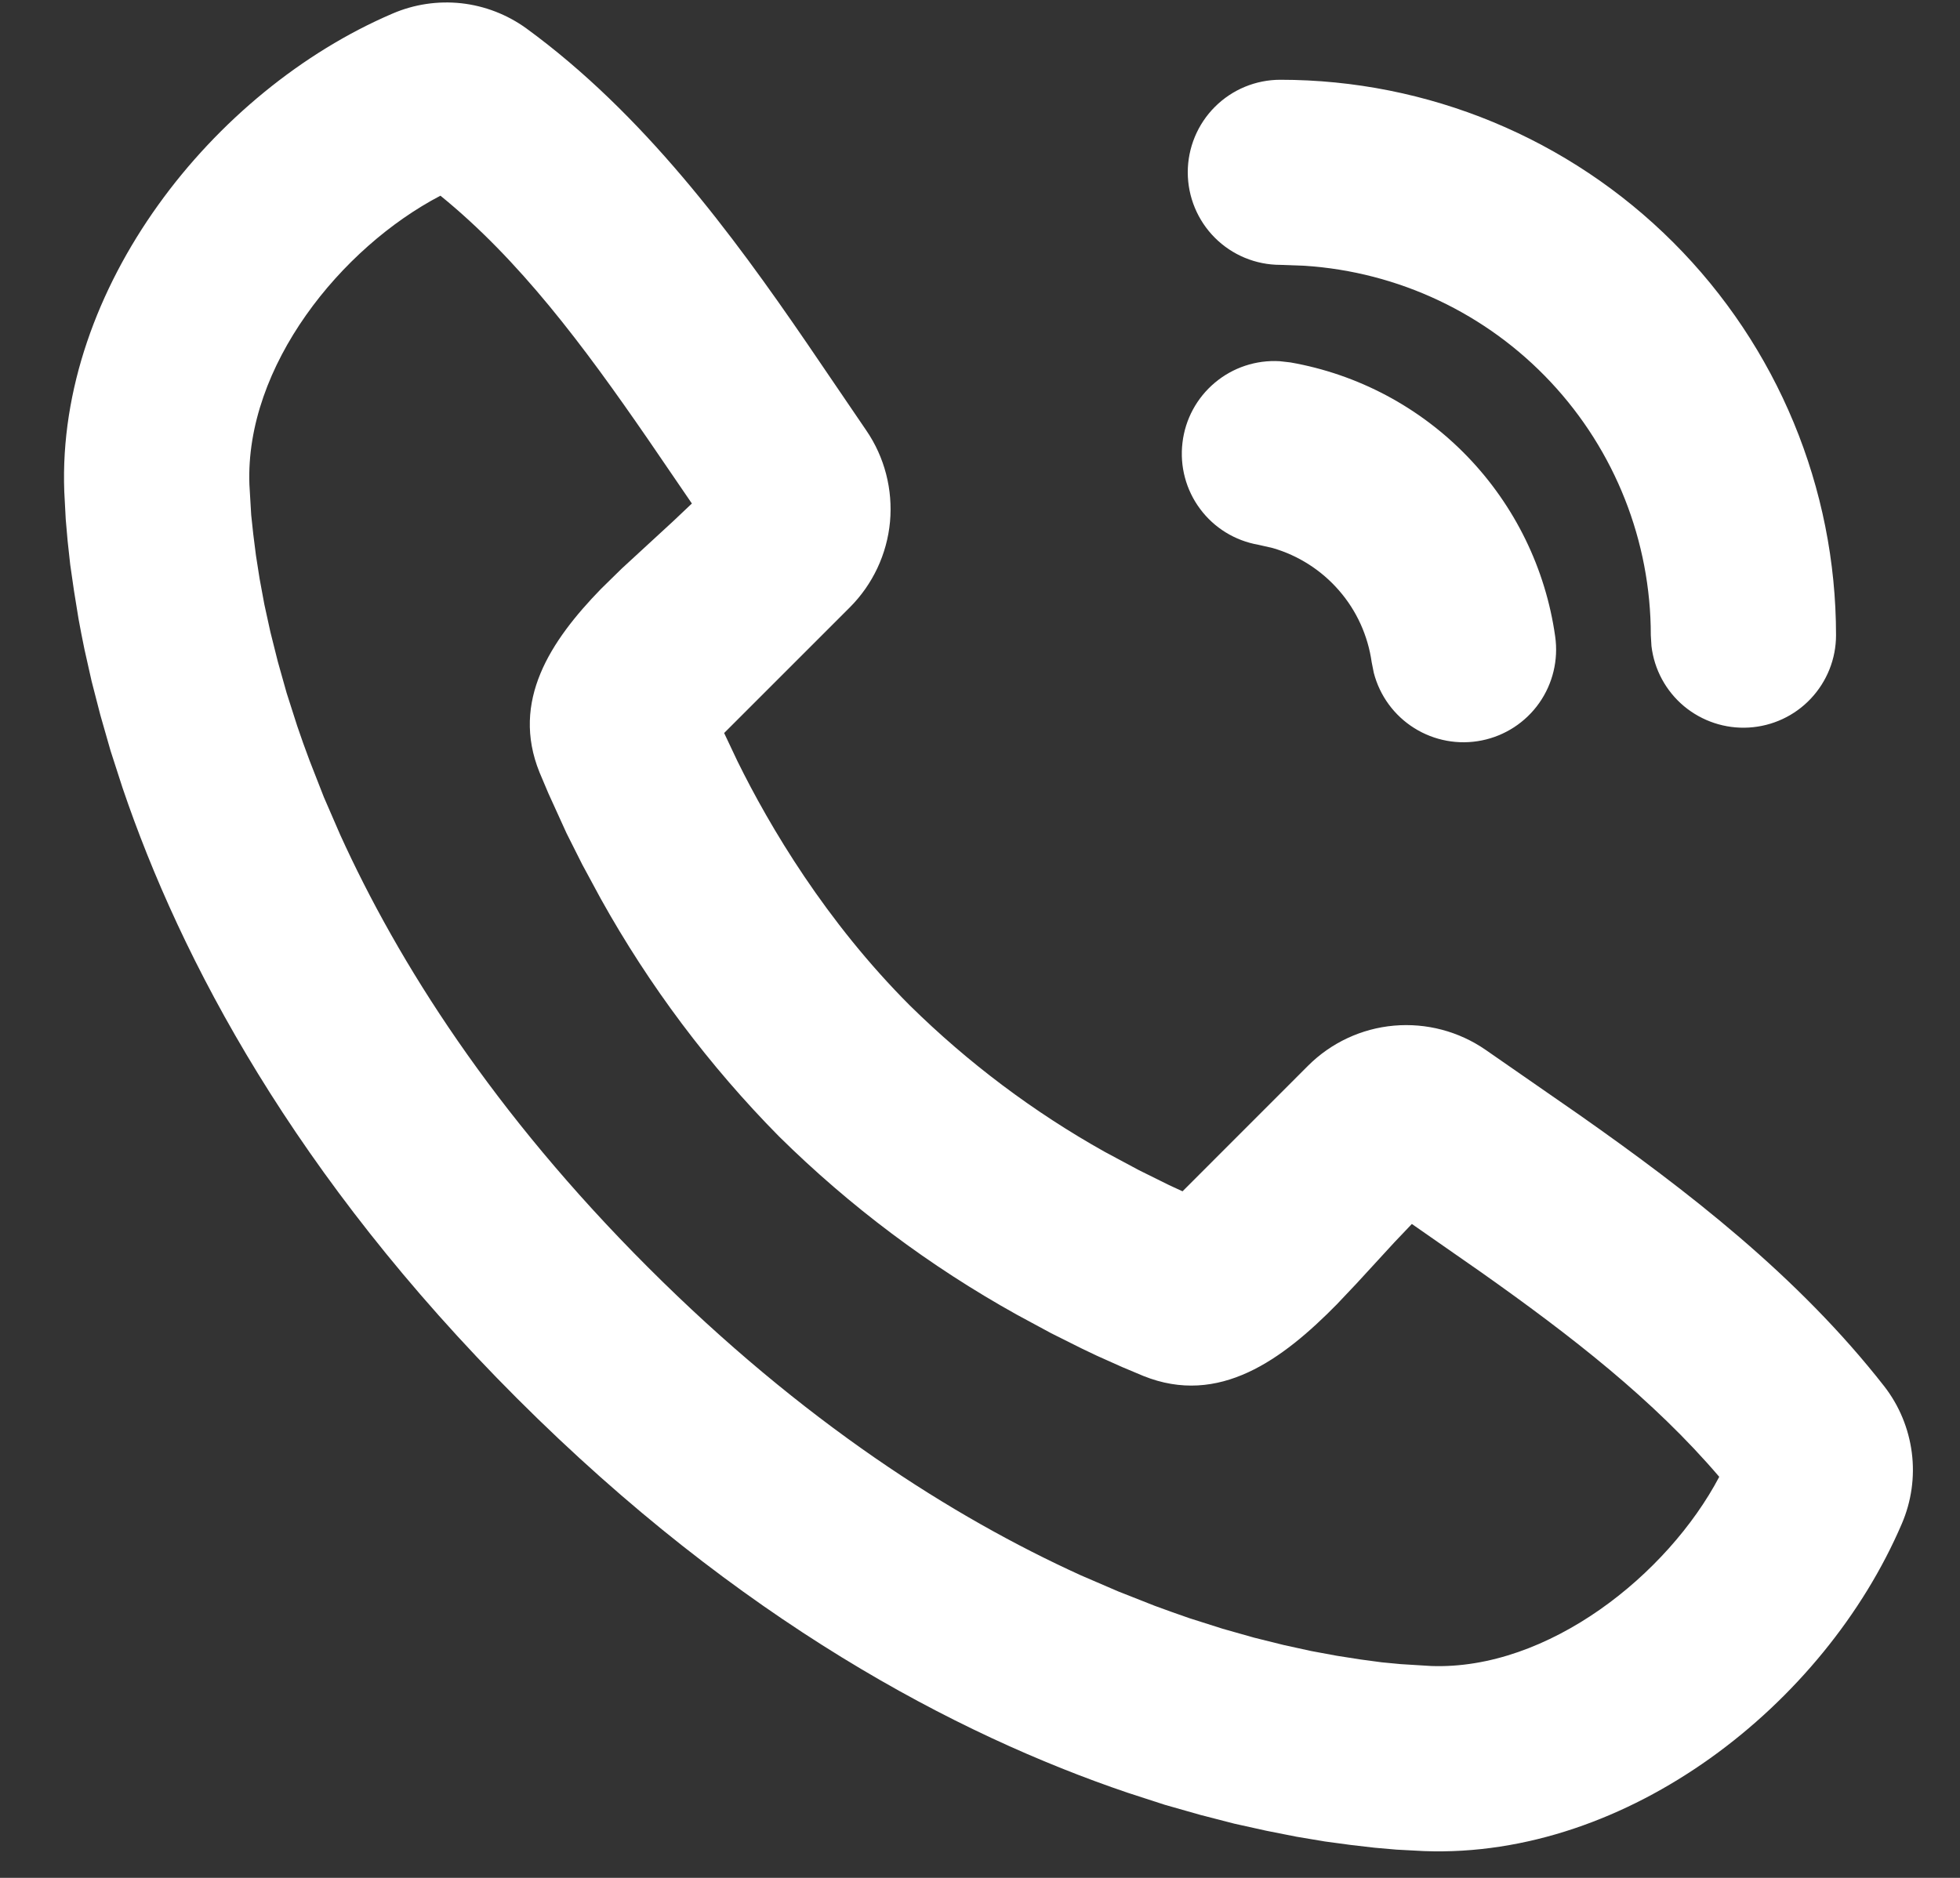 <svg width="24" height="23" viewBox="0 0 24 23" fill="none" xmlns="http://www.w3.org/2000/svg">
<rect x="0" y="0" width="24" height="23" fill="#333333" stroke="none"/>
<path d="M6.444 0.347C7.876 1.392 8.96 2.859 9.883 4.207L10.607 5.271C10.832 5.599 10.934 5.996 10.898 6.392C10.861 6.788 10.686 7.159 10.405 7.44L8.867 8.978L9.03 9.323C9.426 10.127 10.111 11.284 11.142 12.316C11.854 13.017 12.656 13.62 13.528 14.108L13.944 14.331L14.315 14.515L14.48 14.591L16.017 13.053C16.299 12.771 16.672 12.597 17.069 12.562C17.467 12.527 17.864 12.632 18.192 12.859L19.342 13.657C20.648 14.575 22.012 15.622 23.073 16.98C23.256 17.216 23.372 17.497 23.41 17.793C23.448 18.089 23.405 18.39 23.287 18.664C22.338 20.879 19.936 22.765 17.438 22.672L17.098 22.654L16.834 22.631L16.541 22.597L16.222 22.554L15.876 22.496L15.507 22.423L15.114 22.336L14.699 22.229L14.263 22.105L13.807 21.957C11.714 21.247 9.057 19.853 6.331 17.127C3.606 14.402 2.211 11.745 1.501 9.651L1.354 9.196L1.229 8.759L1.122 8.344L1.034 7.952C1.008 7.829 0.985 7.705 0.962 7.582L0.906 7.236L0.86 6.917L0.828 6.625L0.805 6.361L0.787 6.02C0.695 3.53 2.601 1.111 4.805 0.167C5.071 0.052 5.361 0.009 5.649 0.04C5.936 0.072 6.21 0.178 6.444 0.347ZM5.393 2.397C4.177 3.032 3 4.484 3.054 5.936L3.076 6.308L3.101 6.541L3.134 6.802L3.179 7.089L3.237 7.403L3.311 7.741L3.402 8.104L3.51 8.488L3.64 8.894C3.687 9.032 3.737 9.174 3.792 9.319L3.966 9.764L4.166 10.225C4.878 11.792 6.039 13.627 7.936 15.523C9.832 17.419 11.667 18.581 13.234 19.294L13.696 19.493L14.14 19.668C14.286 19.722 14.427 19.772 14.566 19.82L14.972 19.949L15.357 20.058L15.719 20.148L16.057 20.222L16.371 20.28L16.659 20.325L16.92 20.36L17.151 20.382L17.523 20.405C18.956 20.458 20.419 19.288 21.052 18.088C20.244 17.141 19.242 16.364 18.136 15.582L17.288 14.991L17.073 15.217L16.612 15.719L16.369 15.976C15.704 16.652 14.928 17.227 13.999 16.852L13.742 16.744L13.429 16.604L13.255 16.521L12.871 16.329L12.451 16.102C11.386 15.51 10.407 14.776 9.54 13.92C8.684 13.053 7.949 12.073 7.357 11.009L7.13 10.589L6.937 10.205L6.715 9.717L6.606 9.459C6.254 8.587 6.739 7.851 7.359 7.213L7.613 6.964L8.245 6.382L8.472 6.167L7.935 5.381C7.138 4.224 6.359 3.181 5.392 2.396L5.393 2.397ZM15.67 4.424L15.802 4.439C16.627 4.584 17.385 4.987 17.967 5.59C18.549 6.193 18.926 6.965 19.043 7.795C19.084 8.082 19.014 8.374 18.847 8.611C18.68 8.848 18.428 9.012 18.143 9.069C17.859 9.126 17.564 9.072 17.318 8.918C17.072 8.764 16.895 8.522 16.822 8.241L16.796 8.11C16.75 7.785 16.612 7.48 16.396 7.232C16.181 6.984 15.898 6.803 15.583 6.712L15.407 6.672C15.122 6.622 14.867 6.465 14.695 6.233C14.522 6.001 14.445 5.711 14.479 5.424C14.512 5.137 14.654 4.873 14.876 4.687C15.097 4.501 15.381 4.407 15.67 4.424ZM15.678 0.977C17.483 0.977 19.213 1.693 20.489 2.969C21.765 4.245 22.482 5.976 22.482 7.78C22.482 8.069 22.371 8.347 22.172 8.558C21.974 8.768 21.703 8.894 21.414 8.911C21.126 8.928 20.842 8.834 20.62 8.649C20.398 8.463 20.256 8.2 20.222 7.913L20.214 7.78C20.214 6.629 19.776 5.52 18.989 4.68C18.202 3.839 17.124 3.33 15.975 3.255L15.678 3.244C15.377 3.244 15.089 3.125 14.876 2.912C14.664 2.7 14.544 2.411 14.544 2.11C14.544 1.81 14.664 1.521 14.876 1.309C15.089 1.096 15.377 0.977 15.678 0.977Z" fill="white"/>
</svg>
